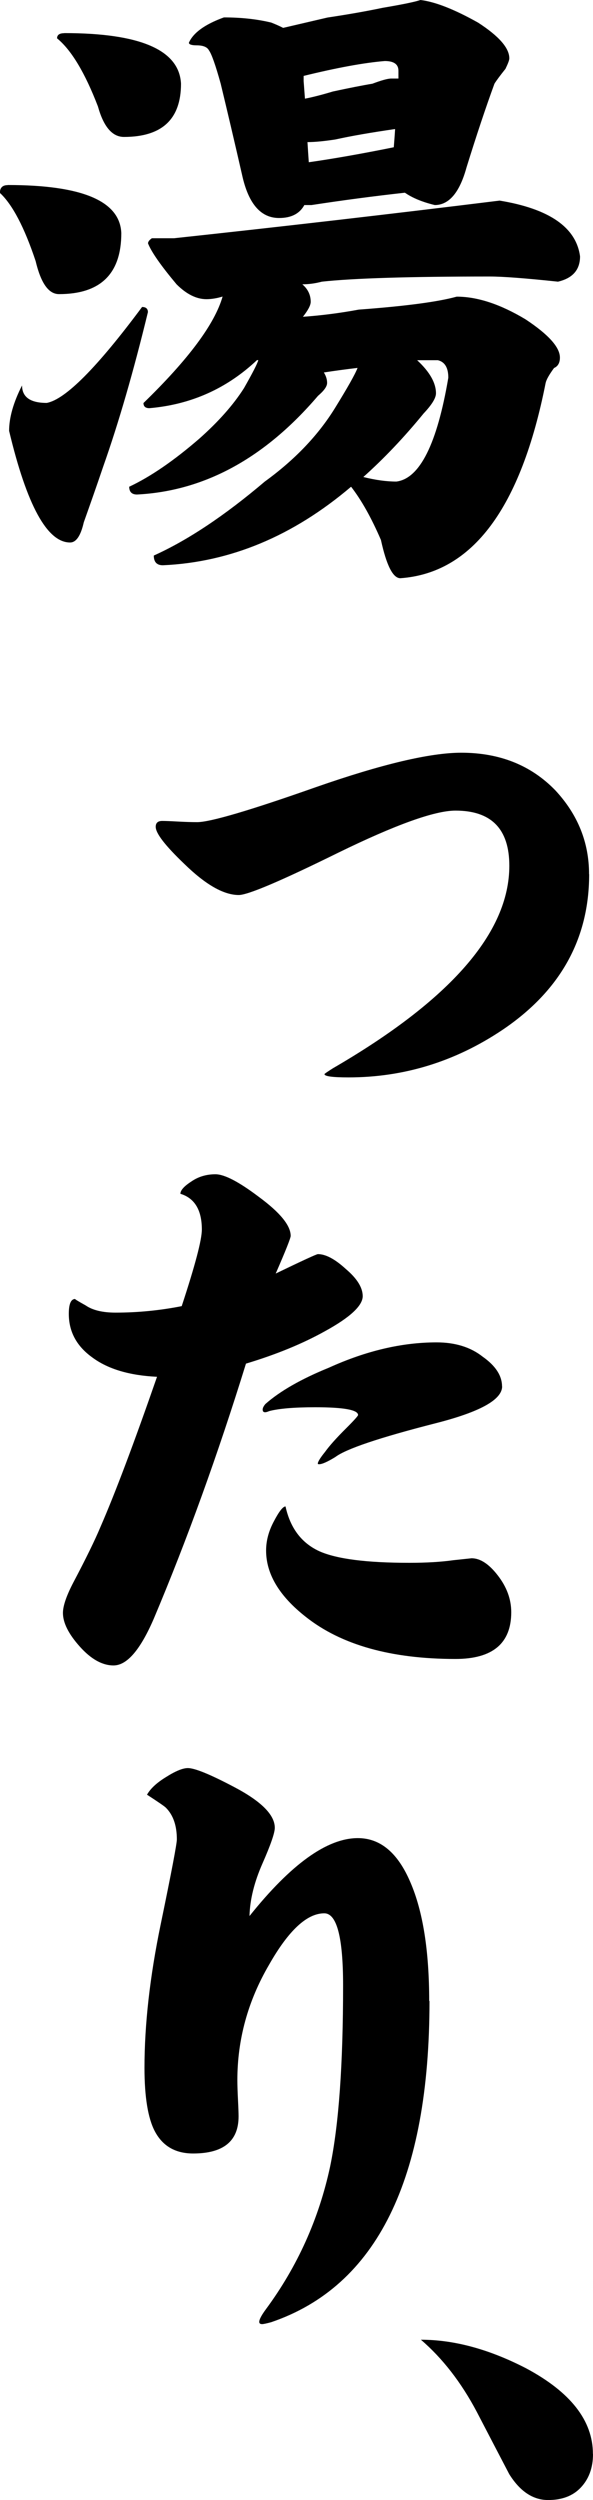 <?xml version="1.0" encoding="UTF-8"?>
<svg id="_レイヤー_2" data-name="レイヤー 2" xmlns="http://www.w3.org/2000/svg" viewBox="0 0 58.61 247.01">
  <g id="_レイヤー_1-2" data-name="レイヤー 1">
    <g>
      <path d="M.77,18.28c7.35,0,11.09,1.58,11.22,4.75,0,4.02-2.05,6.03-6.16,6.03-1.03,0-1.79-1.09-2.31-3.27-1.11-3.33-2.29-5.58-3.53-6.73,0-.51.26-.77.77-.77ZM14.04,30.33c.38,0,.58.17.58.51-1.41,5.81-2.88,10.9-4.42,15.26-.68,2.01-1.33,3.85-1.92,5.51-.3,1.32-.75,1.99-1.35,1.99-2.27,0-4.28-3.68-6.03-11.03,0-1.32.43-2.82,1.28-4.49,0,1.15.81,1.73,2.44,1.73,1.84-.34,4.98-3.5,9.43-9.49ZM6.35,3.27c7.52,0,11.37,1.67,11.54,5,0,3.51-1.88,5.26-5.64,5.26-1.15,0-2.01-1-2.57-3.01-1.28-3.33-2.63-5.58-4.04-6.73,0-.34.23-.51.71-.51ZM29.88,28.09c.55.47.83,1.05.83,1.73,0,.34-.26.83-.77,1.48,1.8-.13,3.63-.36,5.52-.71,4.62-.34,7.84-.77,9.68-1.28,2.05,0,4.32.75,6.8,2.24,2.27,1.5,3.4,2.76,3.4,3.78,0,.51-.19.86-.58,1.03-.47.64-.75,1.13-.83,1.47-2.44,12.36-7.23,18.79-14.36,19.3-.73,0-1.37-1.26-1.92-3.78-.94-2.18-1.92-3.93-2.95-5.26-5.73,4.87-11.93,7.46-18.6,7.76-.6,0-.9-.32-.9-.96,3.33-1.5,6.99-3.93,10.97-7.31,2.95-2.14,5.26-4.55,6.93-7.25,1.24-2.01,1.99-3.33,2.24-3.98-1.11.13-2.22.28-3.33.45.21.34.32.68.32,1.03s-.3.77-.9,1.28c-5.26,6.16-11.22,9.41-17.89,9.75-.51,0-.77-.26-.77-.77,2.09-.98,4.4-2.56,6.93-4.75,1.88-1.67,3.36-3.33,4.42-5,.85-1.5,1.32-2.41,1.41-2.76h-.13c-2.99,2.82-6.54,4.4-10.64,4.75-.38,0-.58-.17-.58-.51,4.45-4.32,7.05-7.82,7.82-10.52-.56.17-1.09.26-1.6.26-.98,0-1.97-.49-2.95-1.47-1.54-1.84-2.48-3.18-2.82-4.04,0-.17.13-.34.38-.51h2.18c10.69-1.15,21.42-2.39,32.19-3.72,4.92.81,7.57,2.65,7.95,5.51,0,1.33-.73,2.16-2.18,2.5-3.21-.34-5.45-.51-6.73-.51-7.95,0-13.49.17-16.61.51-.64.17-1.28.26-1.92.26ZM27.96,2.76c1.45-.34,2.93-.68,4.42-1.03,2.01-.3,3.83-.62,5.45-.96,2.01-.34,3.25-.6,3.72-.77,1.45.17,3.36.92,5.71,2.24,2.05,1.33,3.08,2.5,3.08,3.53,0,.17-.13.51-.38,1.03-.51.64-.88,1.13-1.09,1.47-.86,2.35-1.78,5.11-2.76,8.27-.68,2.48-1.73,3.72-3.14,3.72-1.24-.3-2.22-.71-2.95-1.22-3.08.34-6.16.75-9.23,1.22h-.71c-.47.86-1.3,1.28-2.5,1.28-1.75,0-2.95-1.32-3.59-3.98-.81-3.55-1.54-6.65-2.18-9.3-.51-1.84-.9-2.93-1.15-3.27-.17-.34-.58-.51-1.22-.51-.51,0-.77-.09-.77-.26.43-.98,1.58-1.82,3.46-2.5,1.71,0,3.27.17,4.68.51.43.17.81.34,1.15.51ZM30.14,9.75c.86-.17,1.77-.41,2.76-.71,1.58-.34,2.89-.6,3.91-.77.9-.34,1.52-.51,1.86-.51h.71v-.77c0-.64-.45-.96-1.35-.96-2.05.17-4.72.66-8.02,1.47v.51c.04.51.08,1.09.13,1.73ZM30.52,16.03c2.39-.34,5.19-.83,8.4-1.48.04-.51.09-1.11.13-1.8-2.35.34-4.32.68-5.9,1.03-1.11.17-2.03.26-2.76.26.04.64.08,1.3.13,1.99ZM41.23,35.59c1.24,1.15,1.86,2.24,1.86,3.27,0,.47-.41,1.13-1.22,1.99-1.92,2.35-3.91,4.45-5.96,6.28,1.2.3,2.29.45,3.27.45,2.31-.3,4.02-3.72,5.13-10.26,0-.98-.34-1.56-1.03-1.73h-2.05Z"/>
      <path d="M58.23,86.38c0,6.41-2.87,11.54-8.59,15.39-4.66,3.12-9.73,4.68-15.2,4.68-1.58,0-2.37-.11-2.37-.32,0-.04.28-.23.83-.58,11.63-6.75,17.44-13.42,17.44-20.01,0-3.63-1.77-5.45-5.32-5.45-2.05,0-5.92,1.39-11.61,4.17-5.64,2.78-8.91,4.17-9.81,4.17-1.5,0-3.29-1.03-5.39-3.08-1.88-1.8-2.82-3.01-2.82-3.66,0-.38.21-.58.64-.58.3,0,.81.02,1.54.06.73.04,1.37.06,1.92.06,1.28,0,5.19-1.15,11.74-3.46,6.5-2.27,11.29-3.4,14.36-3.4,3.8,0,6.9,1.24,9.3,3.72,2.22,2.39,3.33,5.15,3.33,8.27Z"/>
      <path d="M35.85,128.06c0,.94-1.24,2.1-3.72,3.46-2.22,1.24-4.83,2.31-7.82,3.21-2.78,8.98-5.81,17.38-9.11,25.2-1.33,3.08-2.65,4.62-3.98,4.62-1.11,0-2.22-.62-3.33-1.86-1.11-1.24-1.67-2.35-1.67-3.33,0-.68.34-1.69,1.03-3.01,1.24-2.35,2.14-4.19,2.69-5.51,1.45-3.33,3.31-8.27,5.58-14.81-2.74-.13-4.87-.77-6.41-1.92-1.54-1.11-2.31-2.54-2.31-4.3,0-.98.21-1.47.64-1.47-.09,0,.26.21,1.03.64.68.47,1.67.71,2.95.71,2.18,0,4.36-.21,6.54-.64,1.32-4.02,1.99-6.54,1.99-7.57,0-1.92-.71-3.1-2.12-3.53,0-.34.36-.75,1.09-1.22.68-.47,1.47-.71,2.37-.71s2.33.75,4.3,2.24c2.09,1.54,3.14,2.82,3.14,3.85,0,.21-.49,1.45-1.48,3.72,2.65-1.28,4.04-1.92,4.17-1.92.77,0,1.69.49,2.76,1.47,1.11.94,1.67,1.84,1.67,2.69ZM49.63,136.97c0,1.33-2.2,2.54-6.61,3.66-5.51,1.41-8.81,2.52-9.88,3.33-.77.47-1.3.71-1.6.71-.09,0-.13-.02-.13-.06,0-.17.23-.56.71-1.15.43-.6,1.13-1.39,2.12-2.37.77-.77,1.15-1.2,1.15-1.28,0-.51-1.41-.77-4.23-.77-2.09,0-3.61.13-4.55.38-.38.17-.6.15-.64-.06-.04-.17.04-.38.26-.64,1.45-1.28,3.55-2.48,6.28-3.59,3.68-1.67,7.22-2.5,10.64-2.5,1.84,0,3.36.47,4.55,1.41,1.28.9,1.92,1.88,1.92,2.95ZM50.53,159.29c0,3.08-1.84,4.62-5.51,4.62-6.37,0-11.31-1.39-14.81-4.17-2.61-2.05-3.91-4.23-3.91-6.54,0-.98.26-1.94.77-2.89.51-.98.9-1.47,1.15-1.47.47,2.14,1.58,3.61,3.33,4.42,1.71.77,4.68,1.15,8.91,1.15,1.71,0,3.16-.09,4.36-.26l1.79-.19c.85,0,1.71.56,2.57,1.67.9,1.15,1.35,2.37,1.35,3.66Z"/>
      <path d="M42.45,197.7c0,17.61-5.22,28.19-15.65,31.74-.47.13-.77.19-.9.19-.47,0-.34-.49.38-1.47,3.12-4.23,5.24-8.93,6.35-14.11.86-4.15,1.28-10.11,1.28-17.89,0-4.75-.62-7.12-1.86-7.12-1.71,0-3.53,1.69-5.45,5.07-2.1,3.59-3.14,7.4-3.14,11.41,0,.47.02,1.11.06,1.92.04.77.06,1.33.06,1.67,0,2.44-1.5,3.66-4.49,3.66-1.75,0-3.01-.73-3.78-2.18-.68-1.28-1.03-3.38-1.03-6.28,0-4.27.53-9,1.6-14.17,1.07-5.17,1.6-7.97,1.6-8.4,0-1.37-.36-2.41-1.09-3.14-.13-.13-.75-.56-1.86-1.28.34-.6.96-1.18,1.86-1.73.94-.6,1.67-.9,2.18-.9.68,0,2.2.62,4.55,1.86,2.69,1.41,4.04,2.76,4.04,4.04,0,.51-.41,1.69-1.22,3.53-.81,1.84-1.24,3.57-1.28,5.19,4.1-5.13,7.67-7.7,10.71-7.7,2.22,0,3.95,1.45,5.19,4.36,1.24,2.86,1.86,6.78,1.86,11.73Z"/>
      <path d="M58.61,242.46c0,1.37-.41,2.48-1.22,3.33-.77.81-1.84,1.22-3.21,1.22-1.5,0-2.78-.85-3.85-2.56-1.07-2.05-2.14-4.1-3.21-6.16-1.54-2.91-3.38-5.28-5.52-7.12,3.29,0,6.75.94,10.39,2.82,4.4,2.35,6.61,5.17,6.61,8.46Z"/>
    </g>
  </g>
</svg>